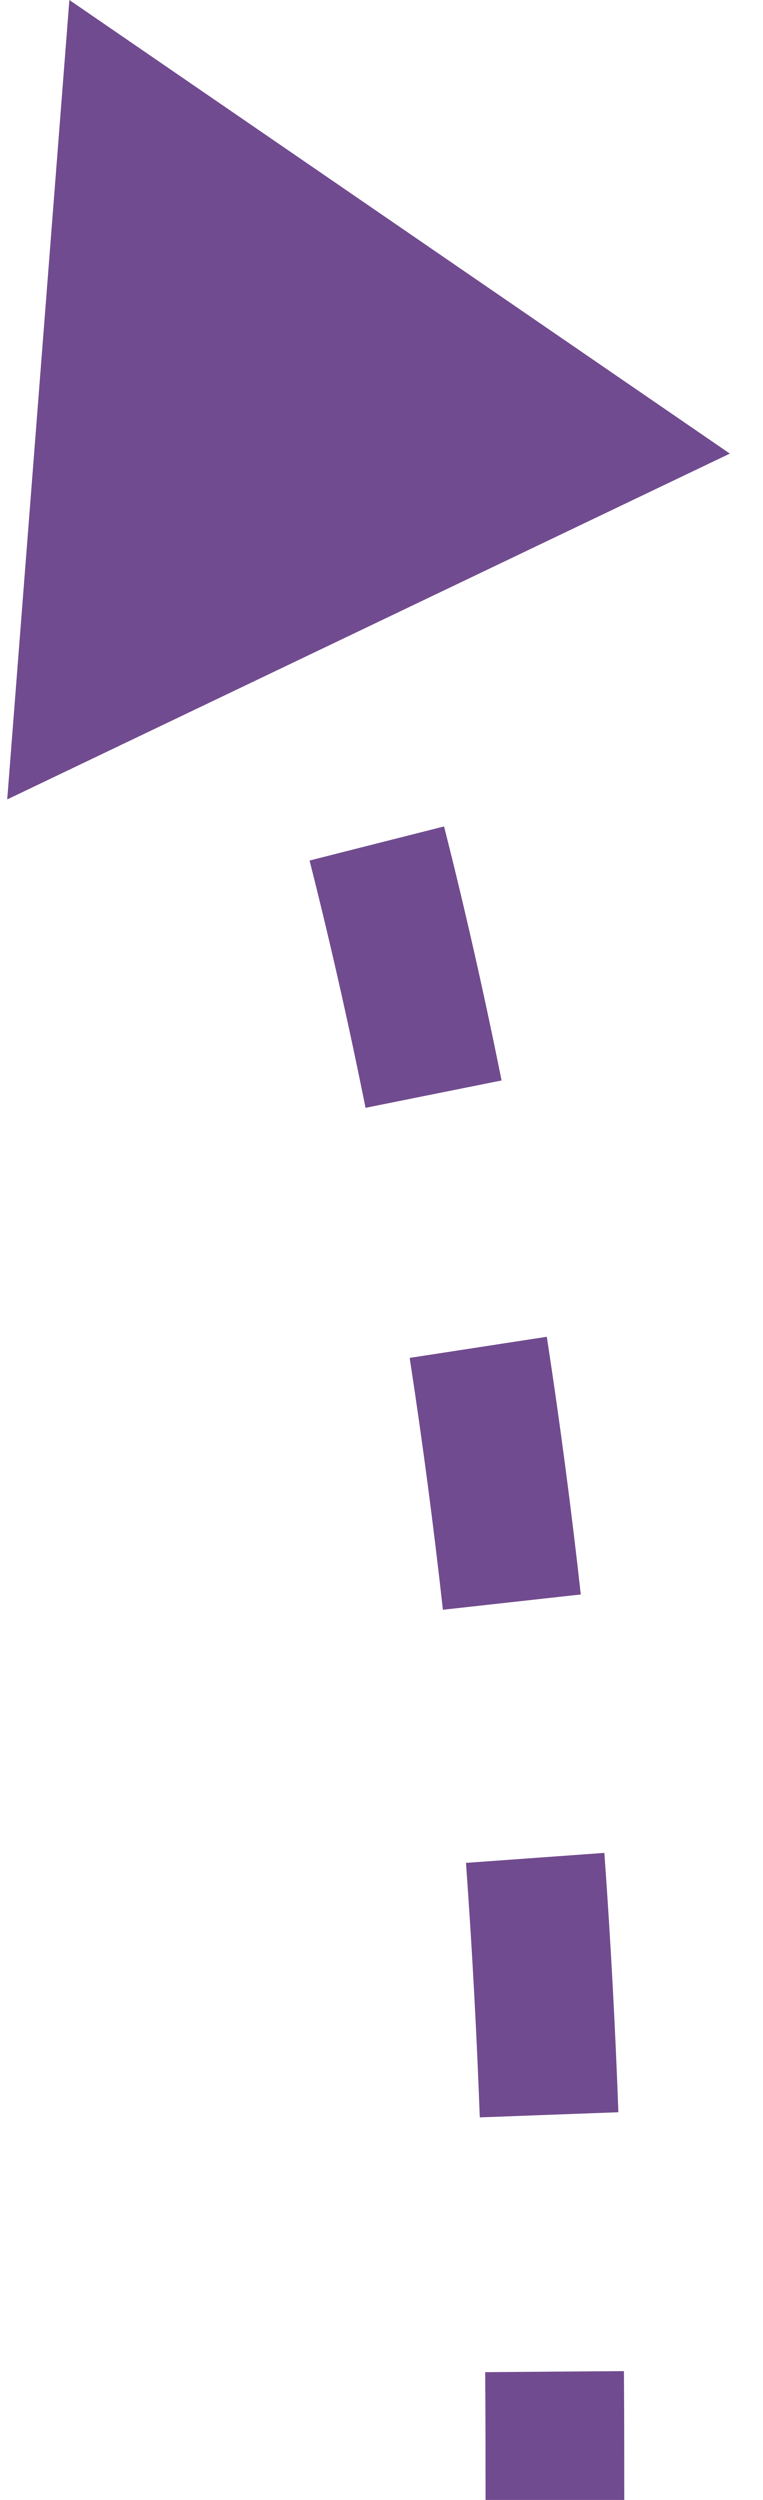 <?xml version="1.0" encoding="UTF-8"?> <svg xmlns="http://www.w3.org/2000/svg" width="11" height="36" viewBox="0 0 11 36" fill="none"><path d="M1 0L0.104 11.512L10.522 6.532L1 0ZM3.222 5.086L2.287 5.441C2.722 6.586 3.116 7.735 3.474 8.883L4.429 8.585L5.383 8.287C5.014 7.103 4.606 5.916 4.157 4.731L3.222 5.086ZM5.433 12.146L4.463 12.392C4.767 13.591 5.034 14.78 5.27 15.953L6.25 15.756L7.231 15.559C6.989 14.356 6.715 13.134 6.402 11.901L5.433 12.146ZM6.895 19.402L5.906 19.554C6.097 20.797 6.255 22.009 6.385 23.181L7.379 23.071L8.373 22.961C8.24 21.763 8.079 20.523 7.883 19.25L6.895 19.402ZM7.716 26.754L6.718 26.826C6.812 28.13 6.875 29.357 6.917 30.491L7.916 30.454L8.915 30.417C8.873 29.263 8.809 28.012 8.713 26.682L7.716 26.754ZM7.995 34.152L6.995 34.16C7 34.846 7 35.462 7 36H8H9C9 35.462 9 34.84 8.995 34.145L7.995 34.152Z" fill="#714B8F"></path></svg> 